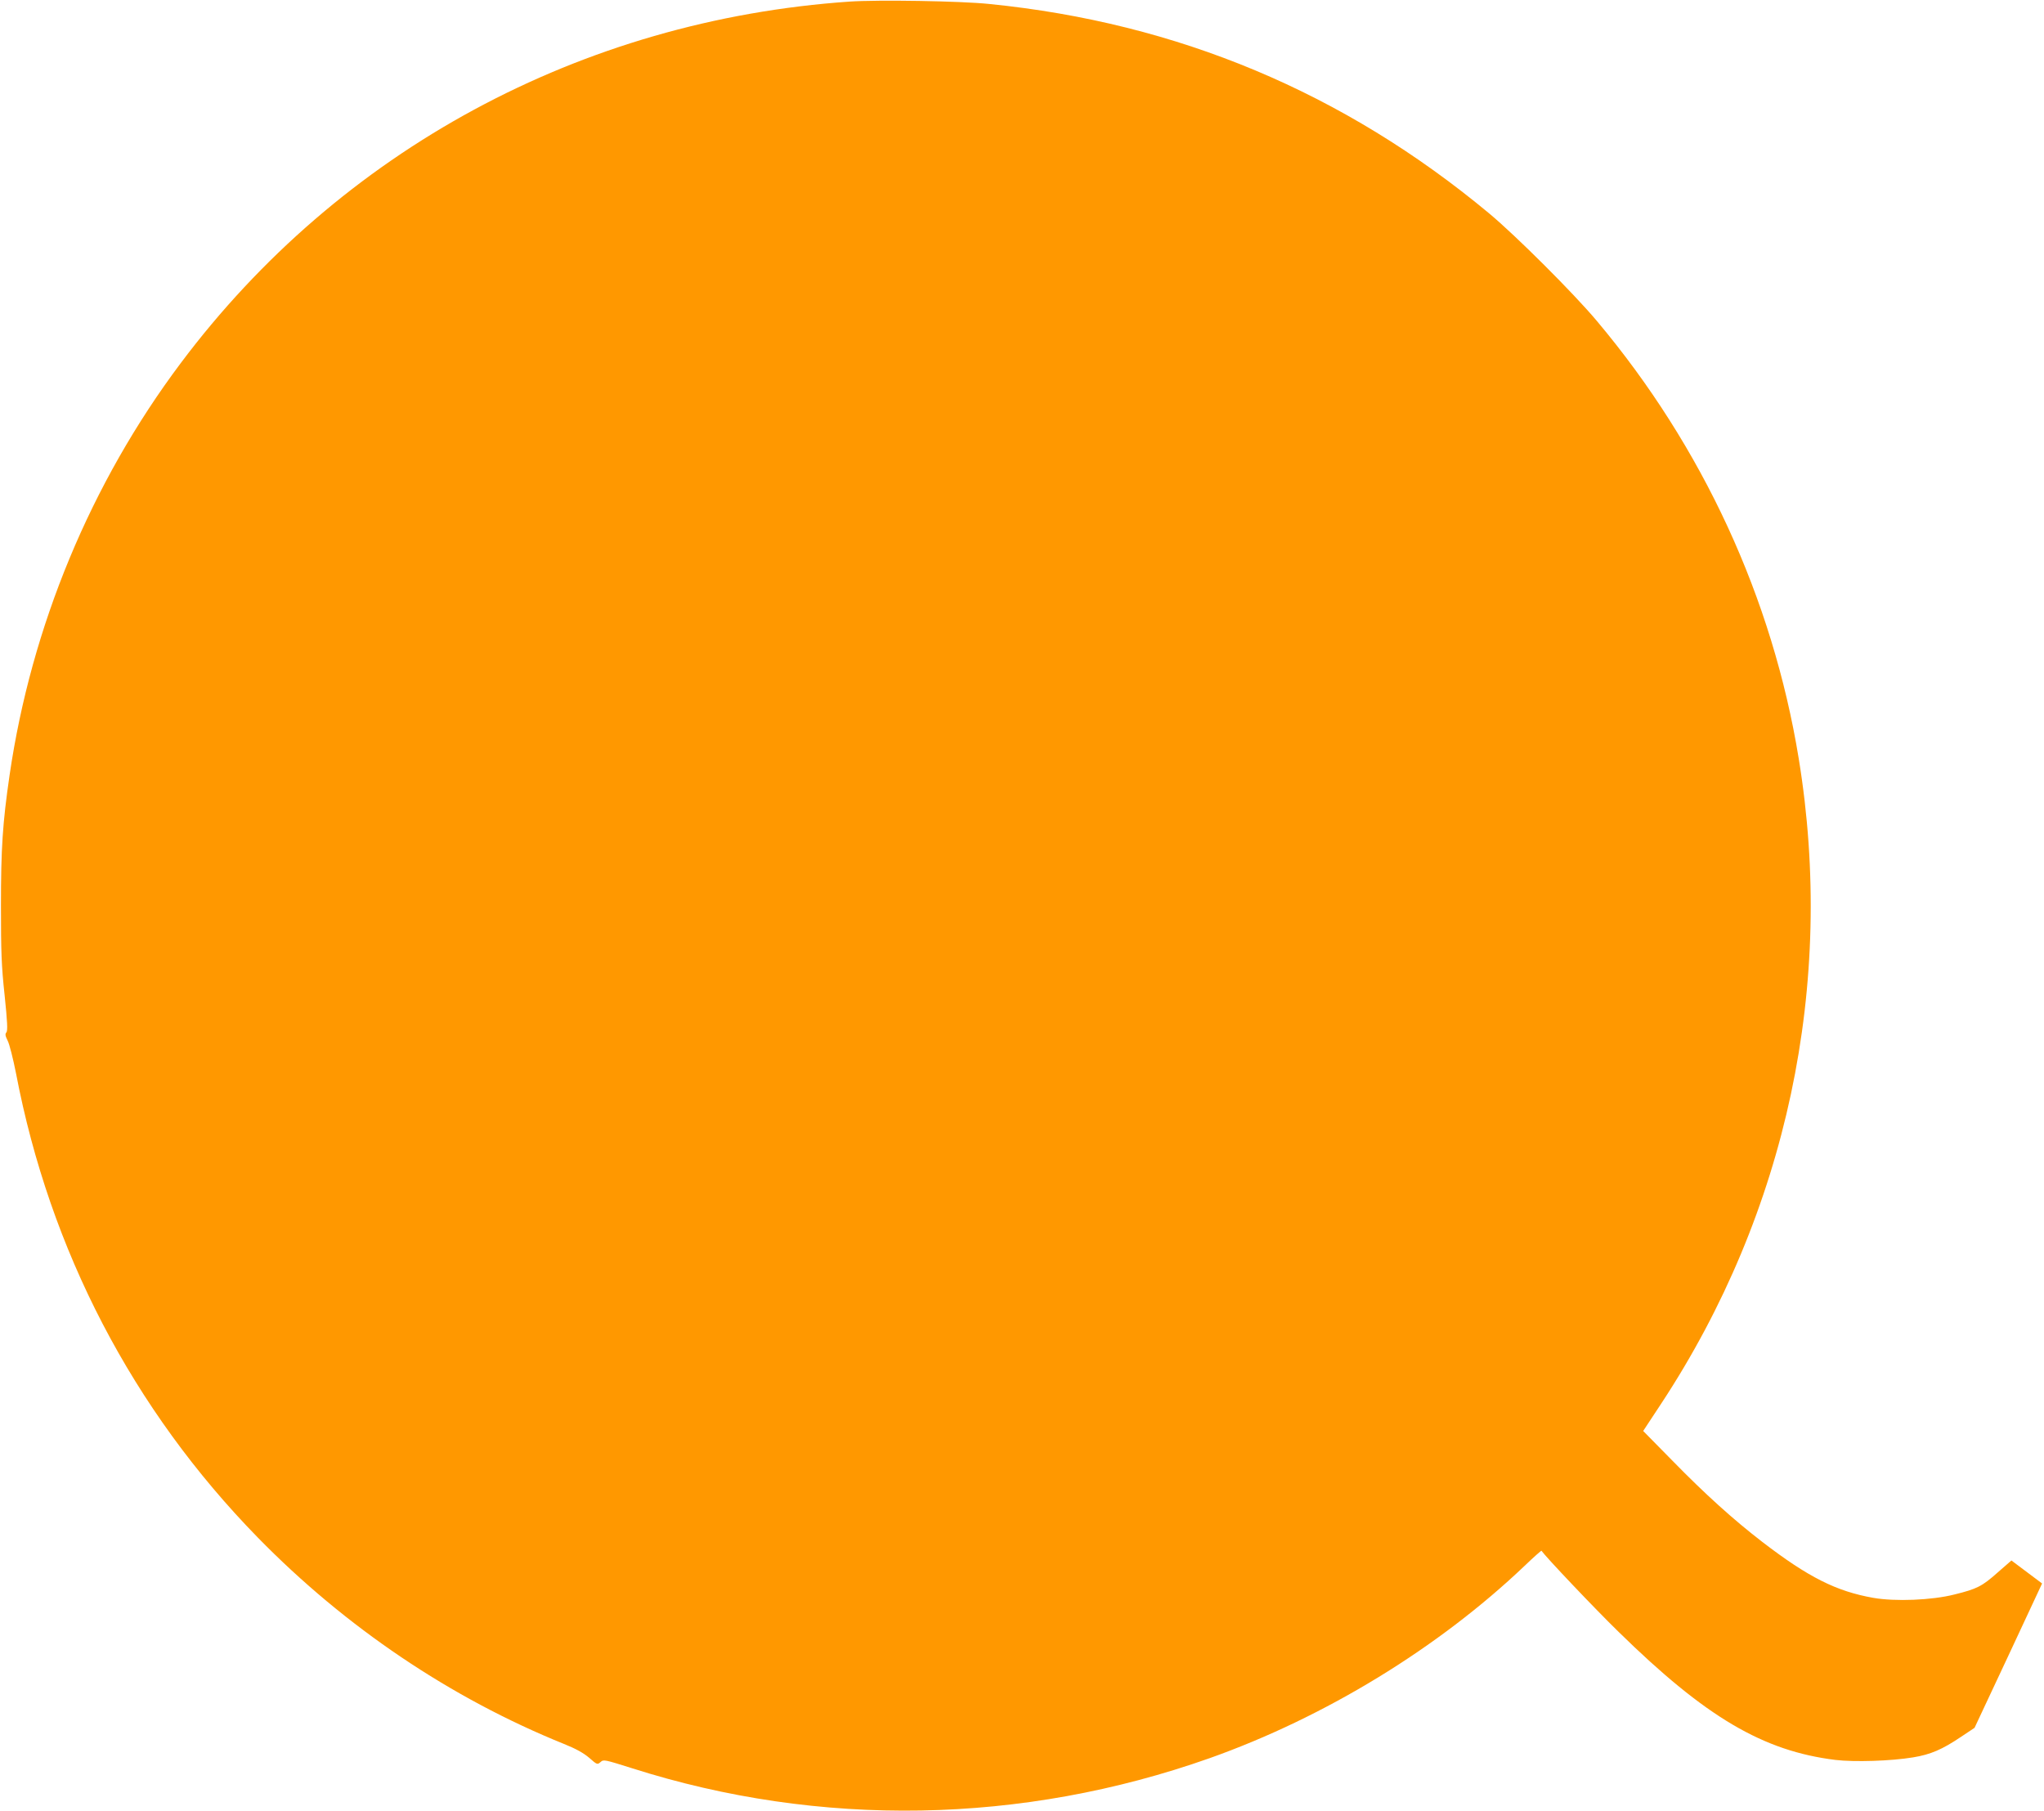 <?xml version="1.0" standalone="no"?>
<!DOCTYPE svg PUBLIC "-//W3C//DTD SVG 20010904//EN"
 "http://www.w3.org/TR/2001/REC-SVG-20010904/DTD/svg10.dtd">
<svg version="1.0" xmlns="http://www.w3.org/2000/svg"
 width="1280pt" height="1134pt" viewBox="0 0 1280 1134"
 preserveAspectRatio="xMidYMid meet">
<g transform="translate(0,1134) scale(0.1,-0.1)"
fill="#ff9800" stroke="none">
<path d="M5320 11330 c-1681 -116 -3191 -933 -4189 -2265 -563 -751 -935
-1648 -1071 -2579 -44 -302 -54 -460 -54 -816 0 -291 3 -379 23 -563 17 -165
20 -221 11 -232 -9 -10 -7 -22 8 -52 11 -21 34 -112 52 -203 212 -1111 731
-2107 1515 -2909 549 -561 1207 -1005 1917 -1292 75 -30 123 -57 158 -87 49
-43 51 -44 71 -26 19 17 25 15 197 -39 1176 -375 2444 -352 3617 63 721 256
1431 689 1973 1205 56 54 104 96 105 94 28 -40 333 -362 484 -509 545 -534
904 -745 1357 -801 119 -14 348 -7 486 16 110 18 182 49 301 129 l84 56 212
452 211 452 -96 72 -96 72 -86 -75 c-98 -87 -129 -103 -271 -138 -141 -36
-371 -45 -508 -21 -232 41 -407 129 -696 351 -178 137 -358 299 -562 508
l-183 186 114 173 c786 1195 1091 2626 860 4038 -164 1005 -601 1951 -1264
2740 -146 174 -508 535 -675 674 -910 757 -1951 1193 -3129 1311 -180 19 -700
27 -876 15z"/>
</g>
</svg>
